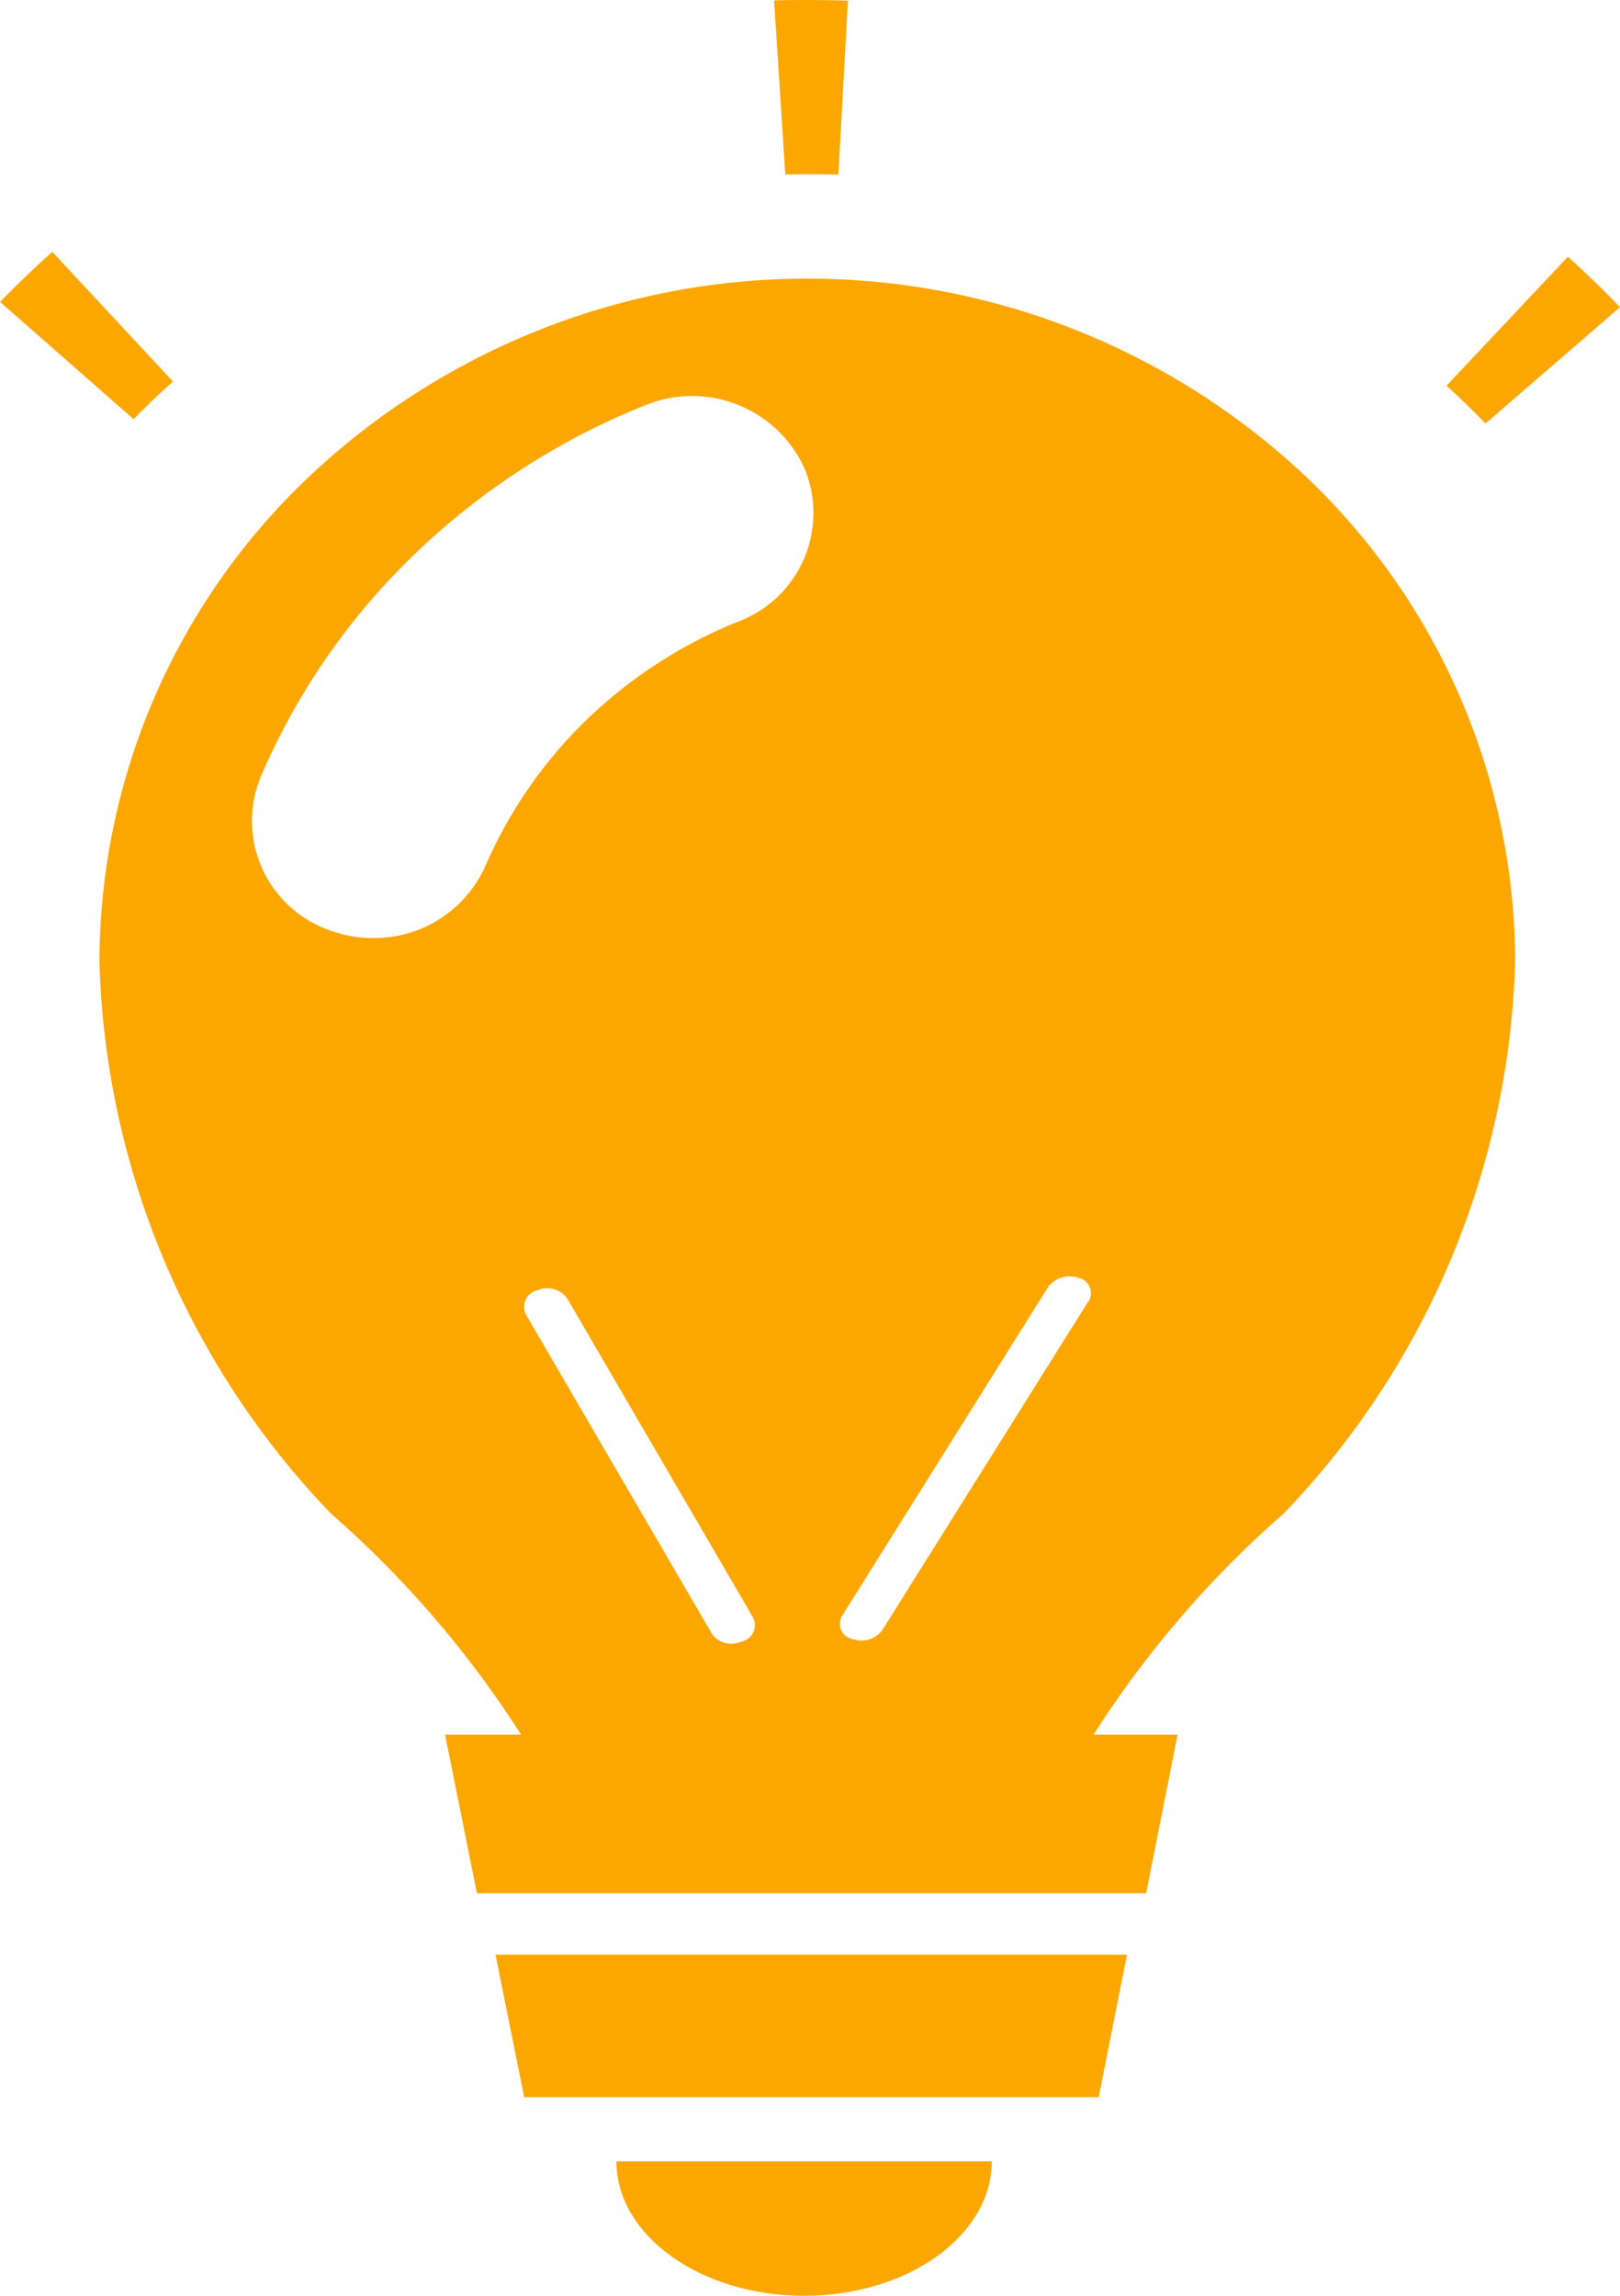 <svg xmlns="http://www.w3.org/2000/svg" width="24" height="34" viewBox="0 0 24 34">
  <g id="ico-01" transform="translate(-90.114 -23)">
    <path id="パス_216" data-name="パス 216" d="M192.359,441.465h8.511l.419-2.11h-9.355Z" transform="translate(-94.479 -387.406)" fill="#fba700"/>
    <path id="パス_217" data-name="パス 217" d="M219.563,485.344c1.536,0,2.78-.892,2.78-1.992h-5.561C216.783,484.452,218.028,485.344,219.563,485.344Z" transform="translate(-117.536 -428.344)" fill="#fba700"/>
    <path id="パス_218" data-name="パス 218" d="M92.676,78.5l-1.788-1.921q-.4.361-.774.741l1.979,1.738Q92.377,78.766,92.676,78.5Z" transform="translate(0 -49.85)" fill="#fba700"/>
    <path id="パス_219" data-name="パス 219" d="M249.691,25.58q.226,0,.449.007l.142-2.577c-.2-.007-.4-.01-.594-.01-.169,0-.336,0-.5.007l.166,2.577Q249.523,25.58,249.691,25.58Z" transform="translate(-147.606 0)" fill="#fba700"/>
    <path id="パス_220" data-name="パス 220" d="M387.341,79.573q.3.273.578.56l1.992-1.723c-.248-.257-.506-.507-.771-.748Z" transform="translate(-275.797 -50.861)" fill="#fba700"/>
    <path id="パス_221" data-name="パス 221" d="M128.445,85.314a10.763,10.763,0,0,0-14.834,0,9.912,9.912,0,0,0-3.073,7.155,12.285,12.285,0,0,0,3.427,8.168,15.24,15.24,0,0,1,2.819,3.276h-1.126l.472,2.349h9.915l.466-2.349h-1.245a15.246,15.246,0,0,1,2.819-3.276,12.286,12.286,0,0,0,3.427-8.168A9.931,9.931,0,0,0,128.445,85.314Zm-8.393,17.222a.42.42,0,0,1-.1.026.343.343,0,0,1-.339-.14l-2.76-4.736a.251.251,0,0,1,.17-.352.367.367,0,0,1,.442.115l2.76,4.736A.251.251,0,0,1,120.052,102.536ZM120,87.43a6.993,6.993,0,0,0-2.241,1.45,6.779,6.779,0,0,0-1.5,2.161,1.8,1.8,0,0,1-1.663,1.075,1.833,1.833,0,0,1-.69-.131,1.713,1.713,0,0,1-.973-2.269,10.069,10.069,0,0,1,2.283-3.293,10.586,10.586,0,0,1,3.415-2.2,1.829,1.829,0,0,1,2.353.939A1.718,1.718,0,0,1,120,87.43Zm5.19,10.064-3.052,4.869a.382.382,0,0,1-.348.156.392.392,0,0,1-.1-.021.23.23,0,0,1-.149-.345l3.052-4.869a.4.4,0,0,1,.45-.135A.231.231,0,0,1,125.194,97.494Z" transform="translate(-18.951 -55.224)" fill="#fba700"/>
  </g>
</svg>
